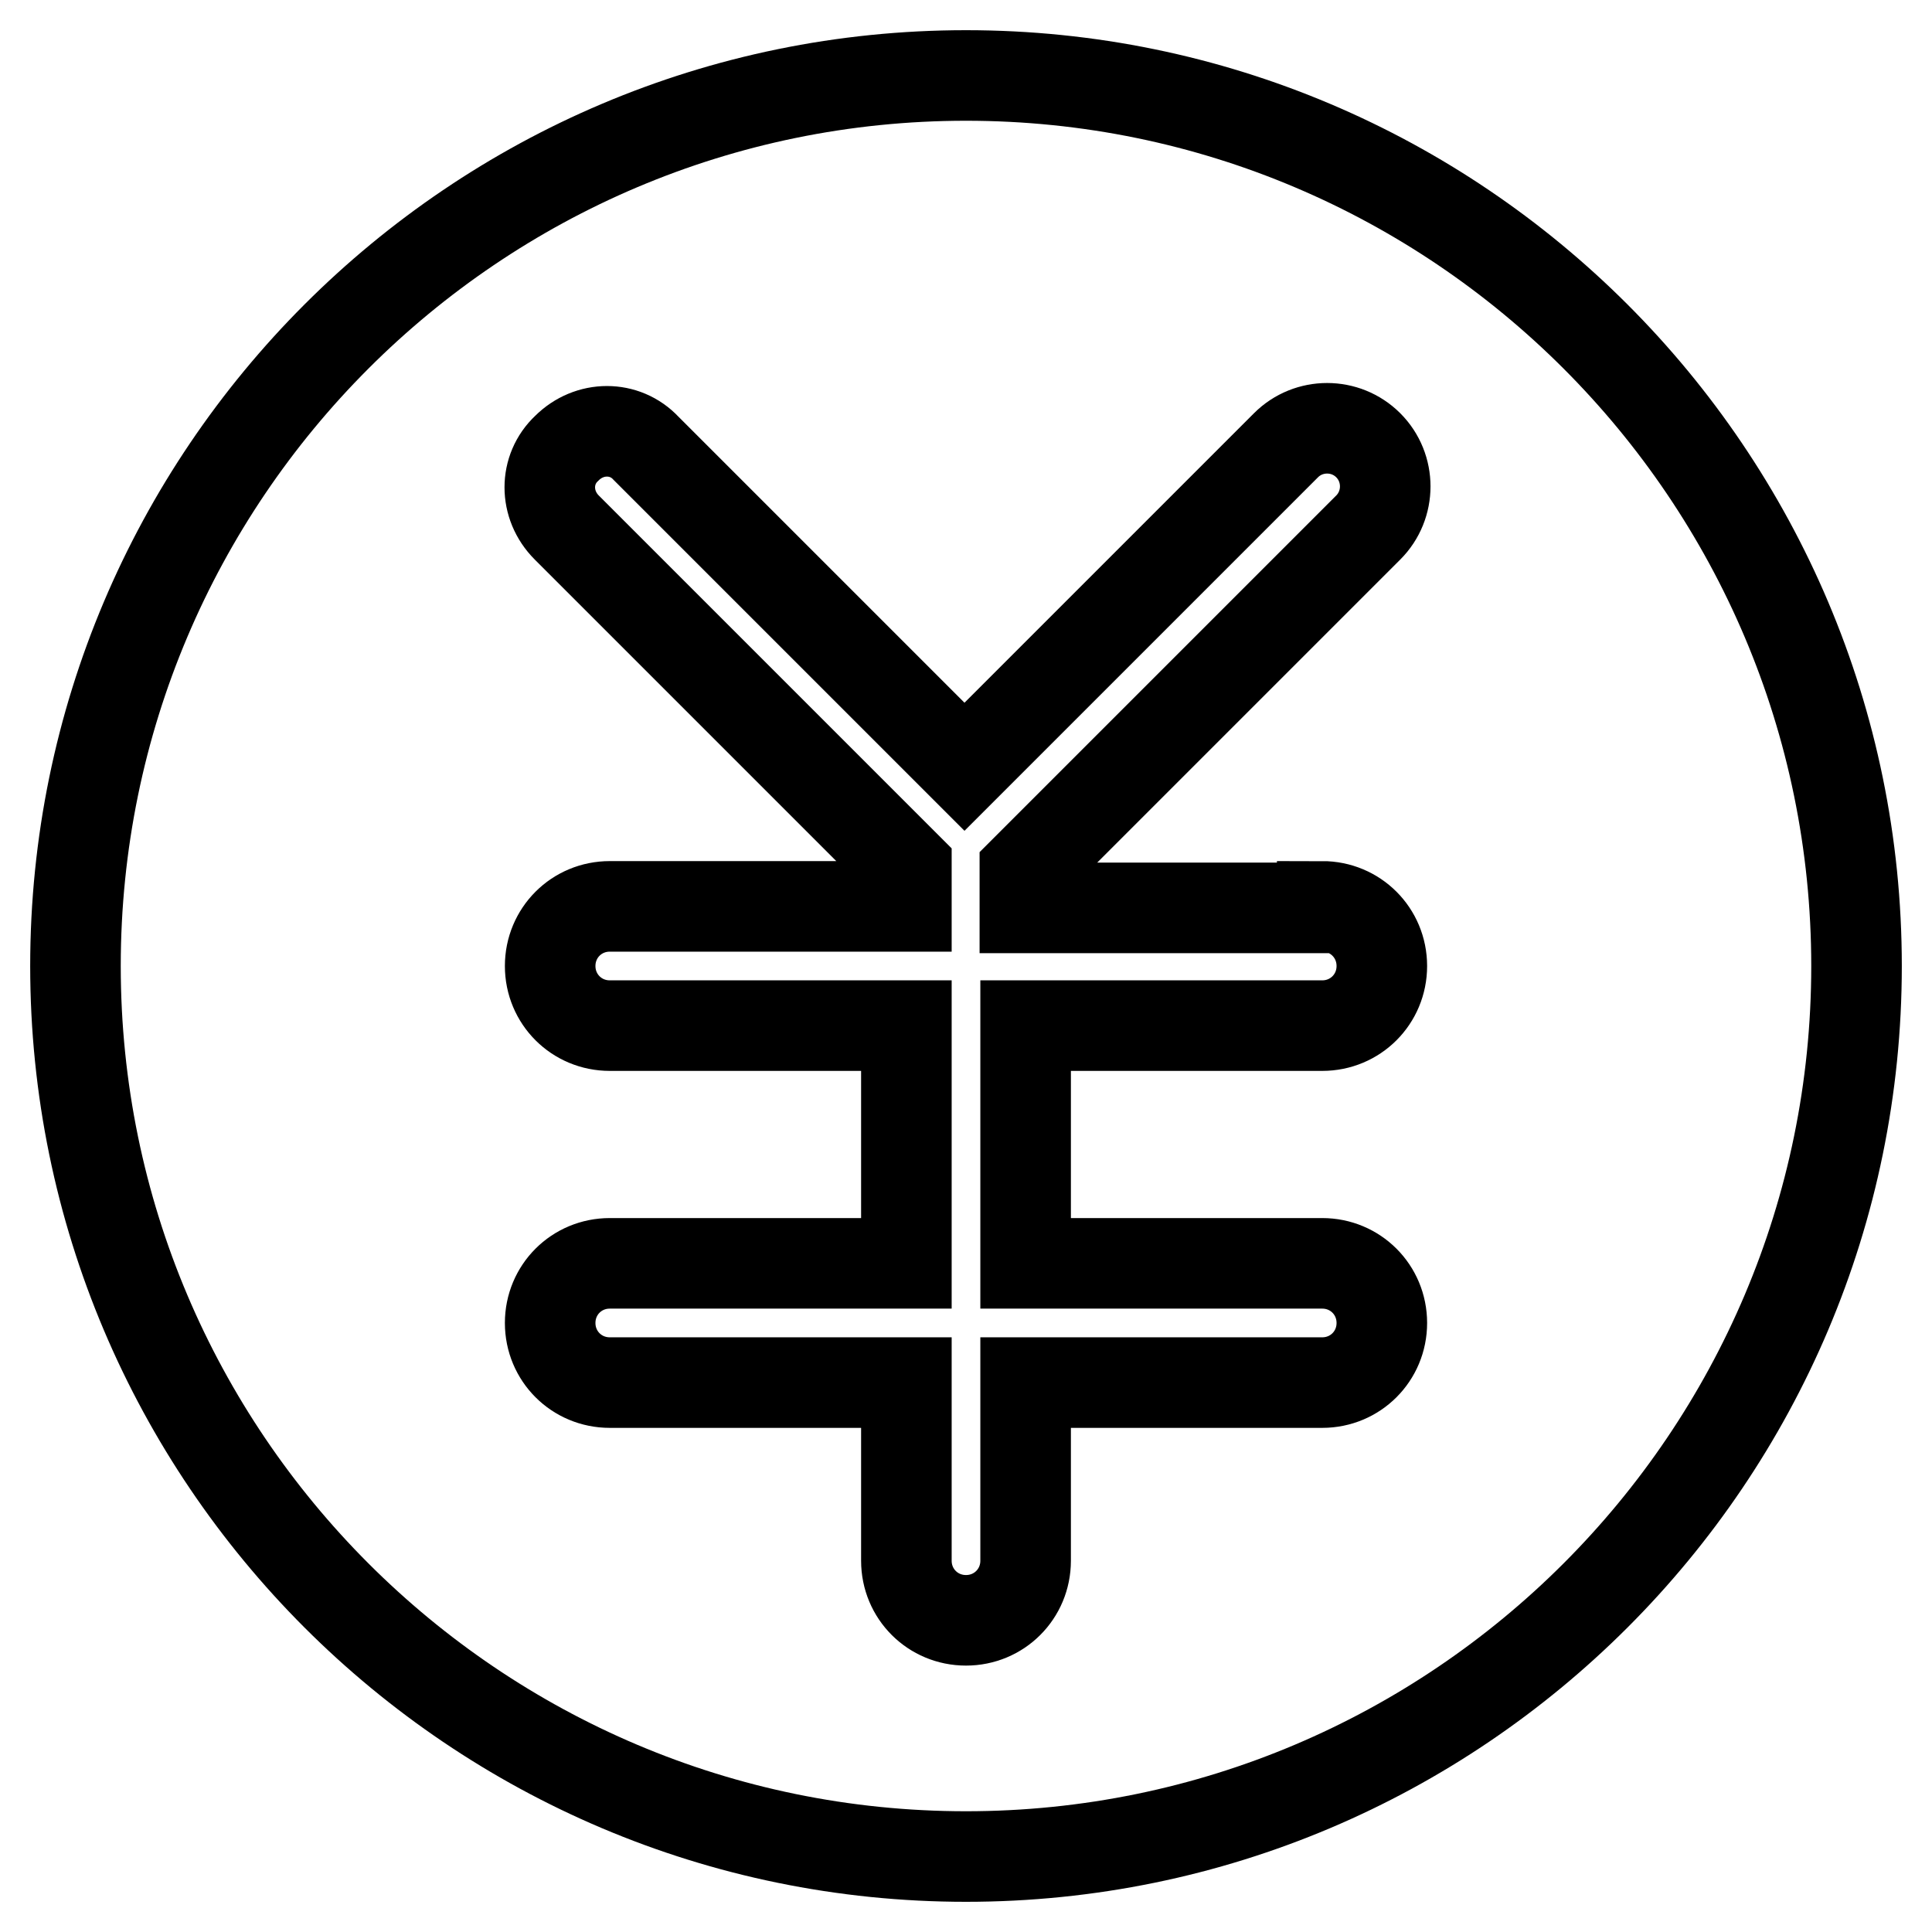 <?xml version="1.0" encoding="utf-8"?>
<!-- Svg Vector Icons : http://www.onlinewebfonts.com/icon -->
<!DOCTYPE svg PUBLIC "-//W3C//DTD SVG 1.1//EN" "http://www.w3.org/Graphics/SVG/1.1/DTD/svg11.dtd">
<svg version="1.1" xmlns="http://www.w3.org/2000/svg" xmlns:xlink="http://www.w3.org/1999/xlink" x="0px" y="0px" viewBox="0 0 256 256" enable-background="new 0 0 256 256" xml:space="preserve">
<g> <path stroke-width="12" fill-opacity="0" stroke="#000000"  d="M128,10C62.9,10,10,62.9,10,128c0,65.1,52.9,118,118,118c65.1,0,118-52.9,118-118C246,62.9,193.1,10,128,10 z M175.2,120.1c4.4,0,7.9,3.5,7.9,7.9c0,4.4-3.5,7.9-7.9,7.9h-39.3v31.5h39.3c4.4,0,7.9,3.5,7.9,7.9c0,4.4-3.5,7.9-7.9,7.9h-39.3 v23.6c0,4.4-3.5,7.9-7.9,7.9c-4.4,0-7.9-3.5-7.9-7.9v-23.6H80.8c-4.4,0-7.9-3.5-7.9-7.9c0-4.4,3.5-7.9,7.9-7.9h39.3v-31.5H80.8 c-4.4,0-7.9-3.5-7.9-7.9c0-4.4,3.5-7.9,7.9-7.9h39.3v-5.2l-45-45c-3-3-3-7.7,0-10.5c3-3,7.7-3,10.5,0l42.2,42.2l42.6-42.6 c3-3,7.9-3,10.9,0c3,3,3,7.9,0,10.9l-45.5,45.5v4.9H175.2z"/></g>
</svg>